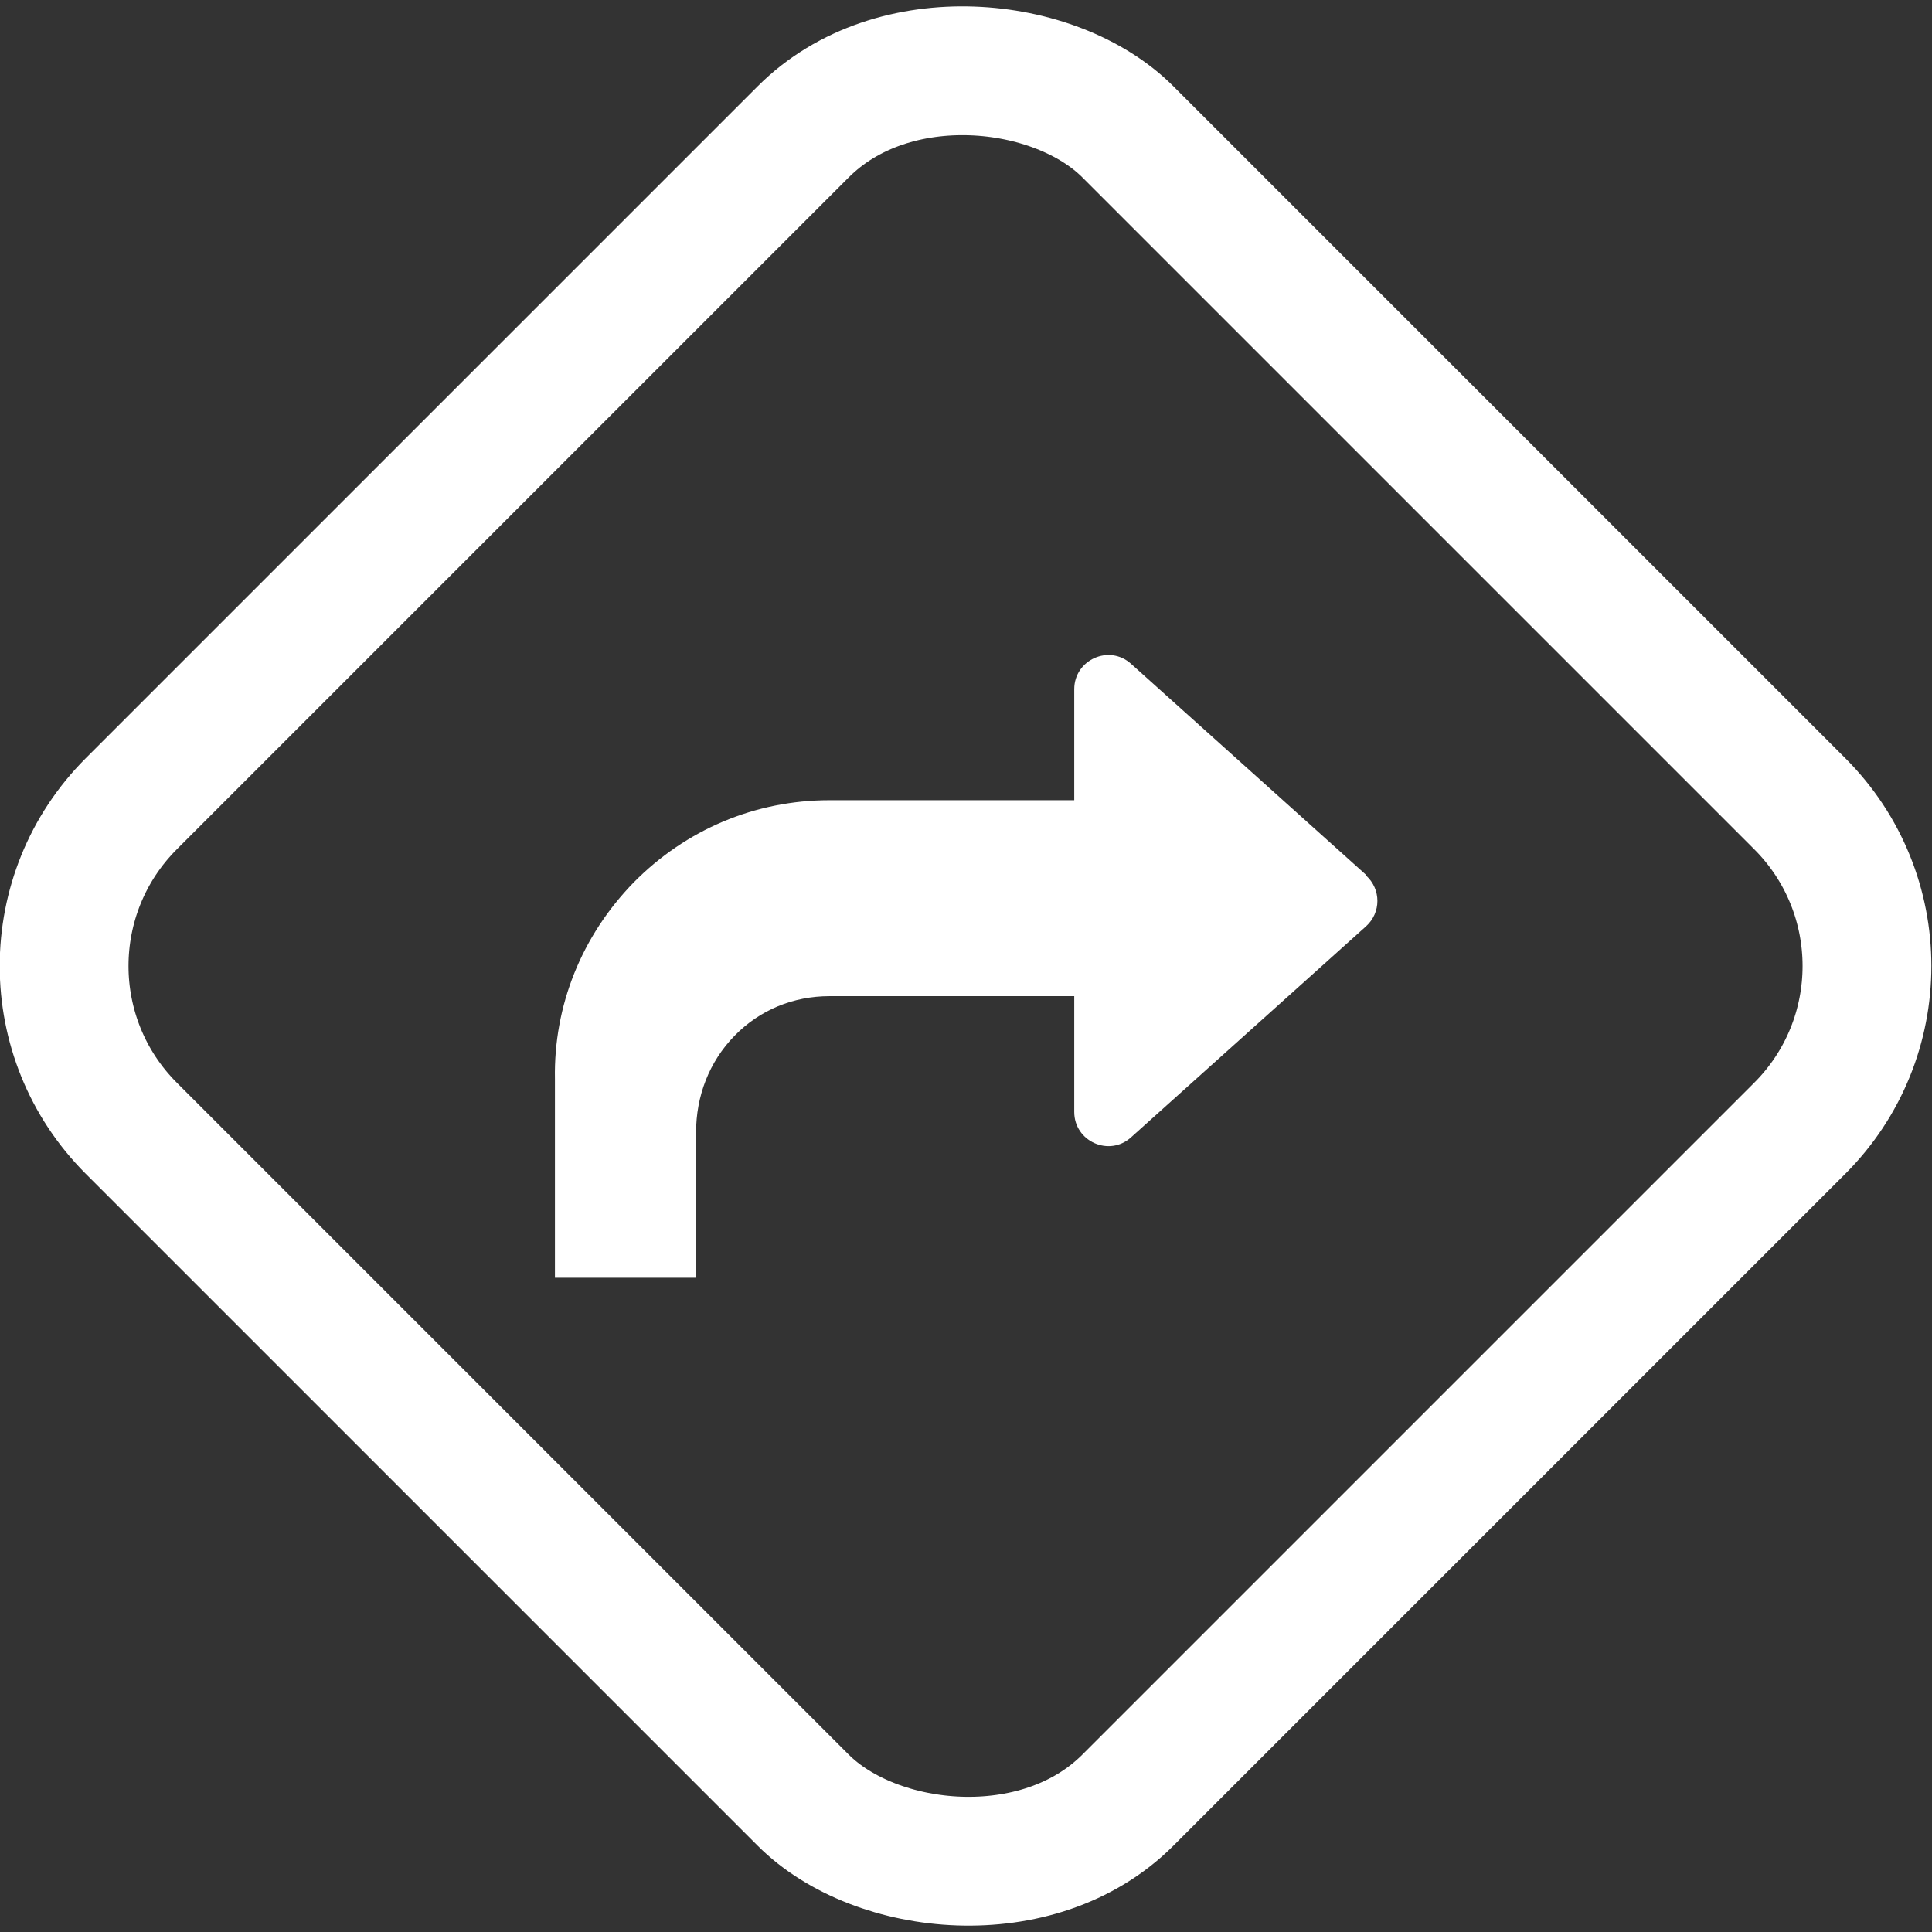 <?xml version="1.0" encoding="UTF-8"?>
<svg id="Livello_2" data-name="Livello 2" xmlns="http://www.w3.org/2000/svg" viewBox="0 0 28.2 28.2">
  <rect x="0" y="0" width="28.2" height="28.2" fill="#333333" stroke="none"/>
  <defs>
    <style>
      .cls-1 {
        fill: #fff;
      }

      .cls-2 {
        fill: none;
        stroke: #fff;
        stroke-linejoin: round;
        stroke-width: 1.88px;
      }
    </style>
  </defs>
  <g id="DOVE_SIAMO" data-name="DOVE SIAMO">
    <g>
      <rect class="cls-2" x="3.81" y="3.81" width="20.57" height="20.57" rx="3.35" ry="3.35" transform="translate(-5.84 14.1) rotate(-45)"/>
      <path class="cls-1" d="M19.94,12.77l-3.43-3.08c-.32-.29-.83-.06-.83,.37v1.62h-3.57c-1.09,0-2.1,.43-2.86,1.2-.76,.78-1.17,1.8-1.15,2.87v2.9h2.06v-2.12c0-.53,.19-1.03,.56-1.41,.37-.38,.86-.58,1.39-.58h3.57v1.69c0,.43,.51,.66,.83,.37l3.43-3.08c.22-.2,.22-.54,0-.74Z"/>
    </g>
  </g>
</svg>